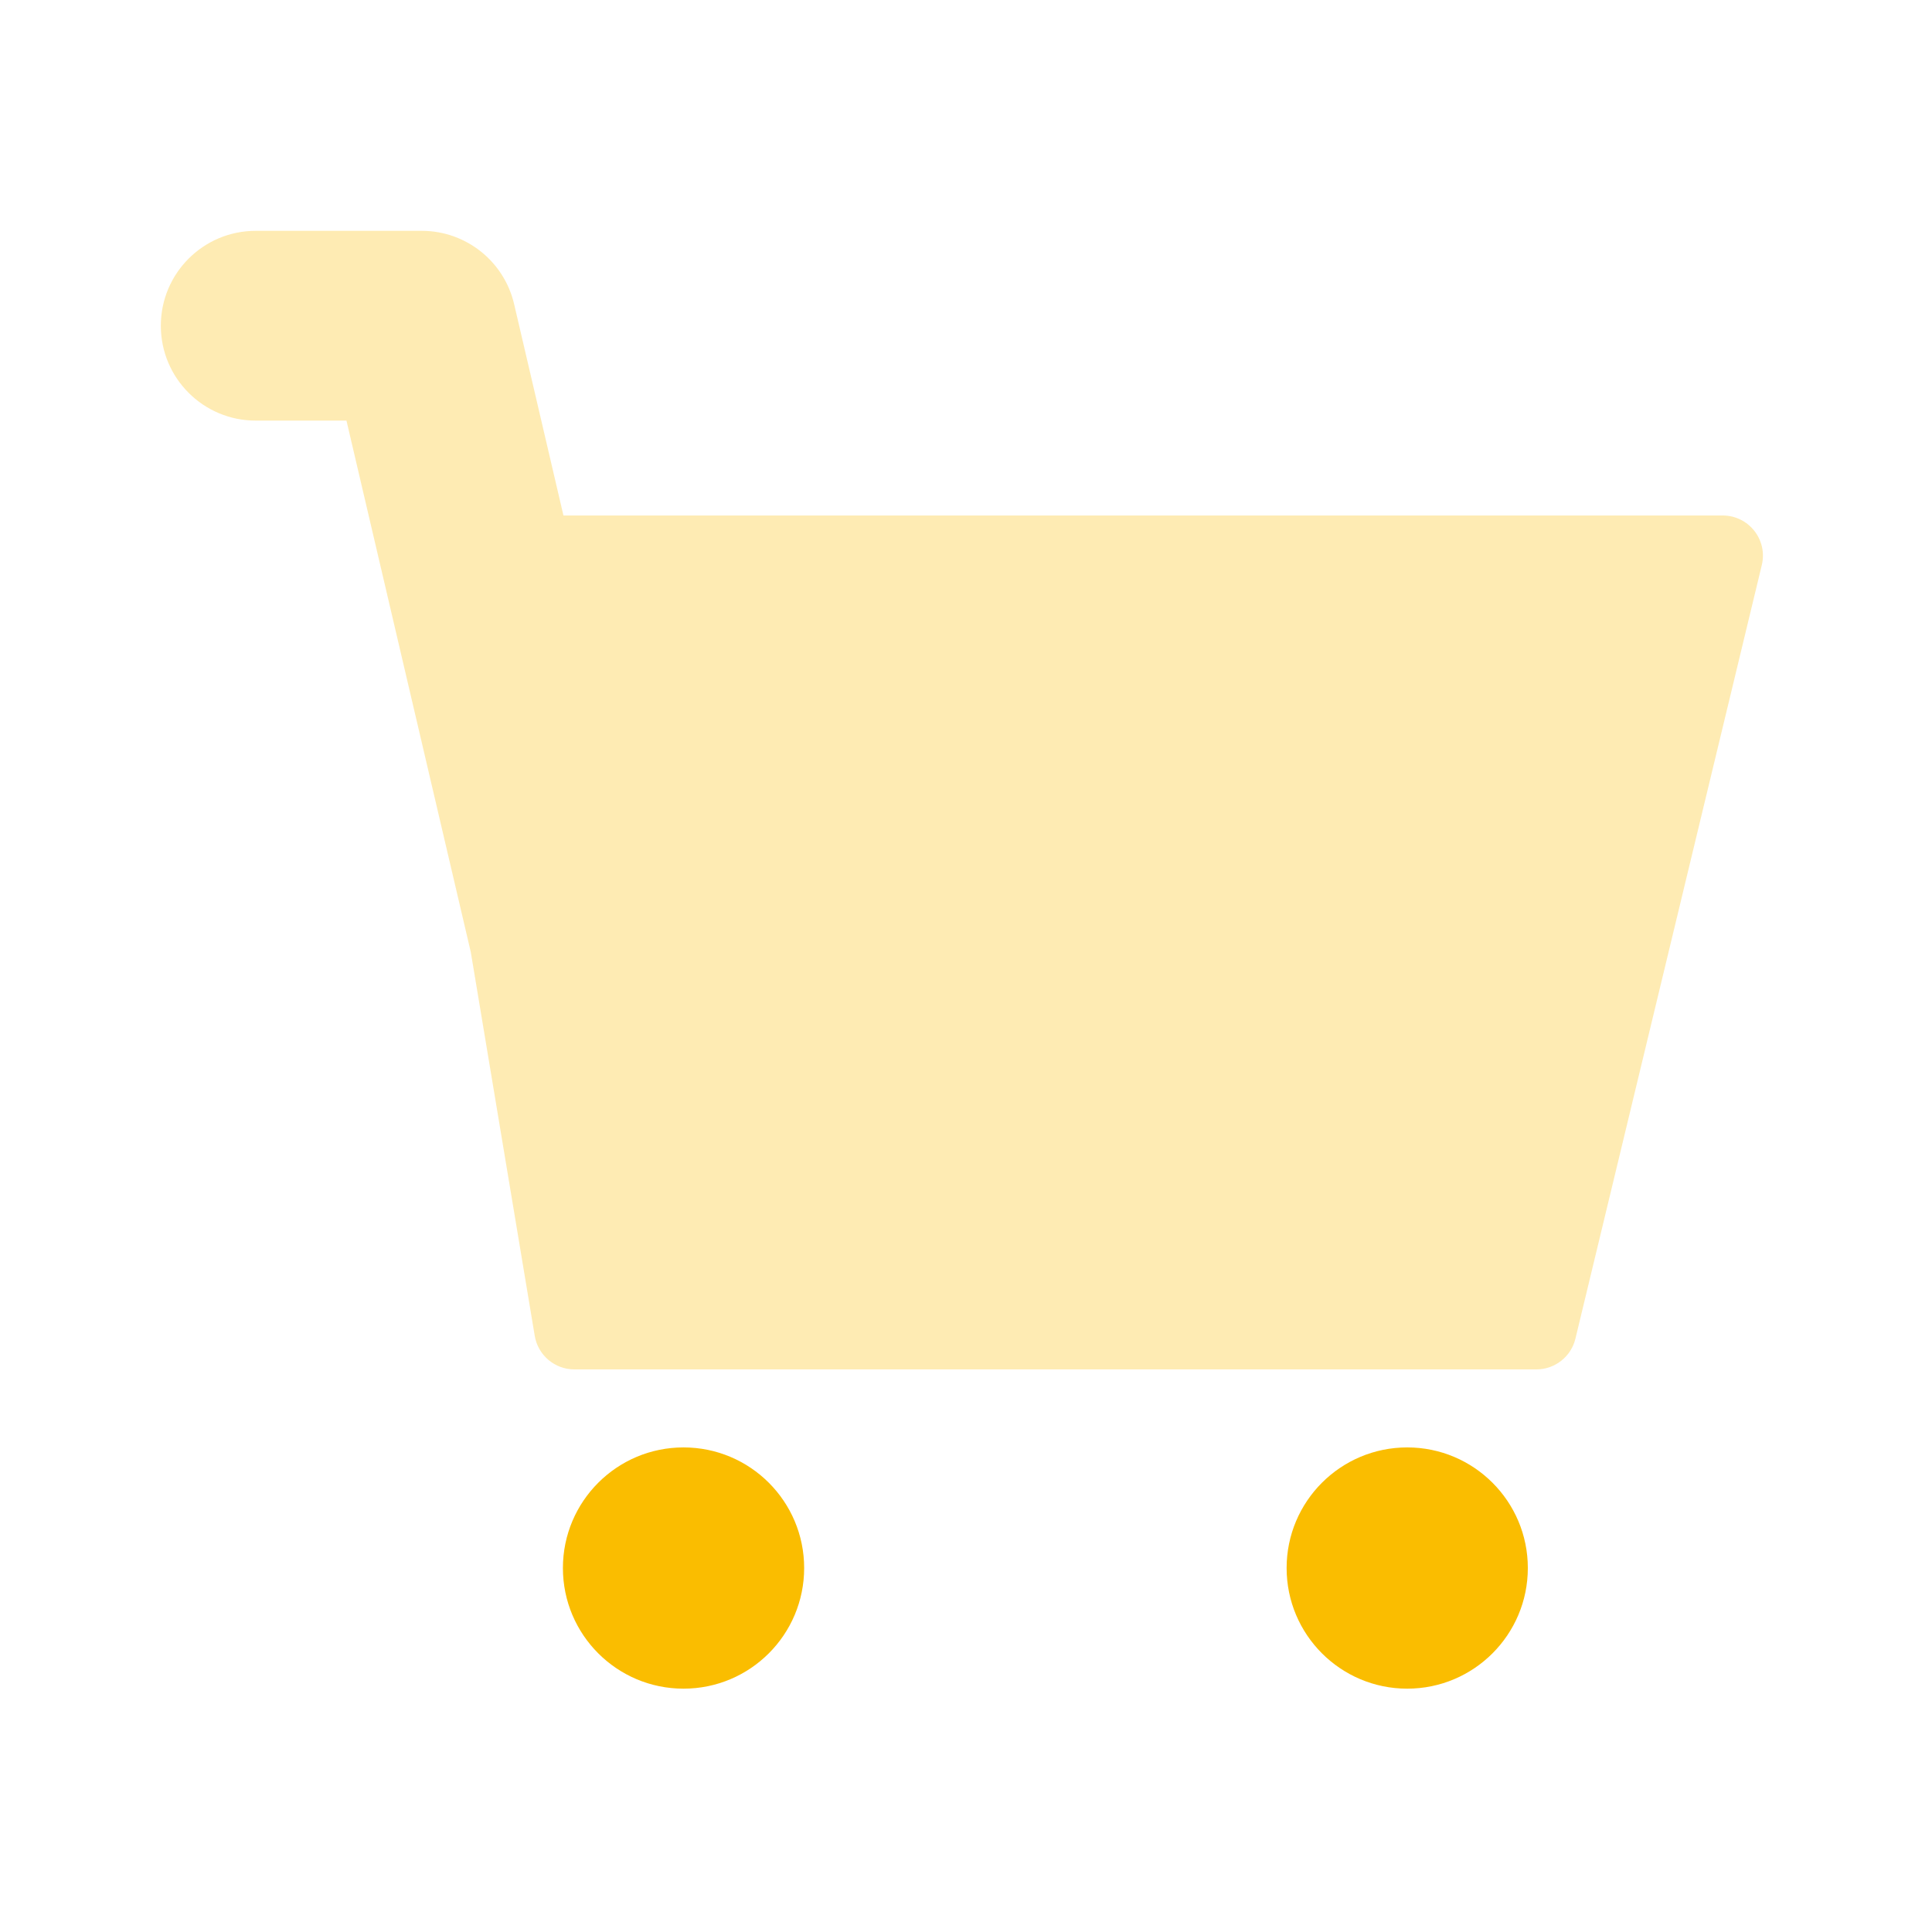 <?xml version="1.0" encoding="UTF-8"?>
<svg xmlns="http://www.w3.org/2000/svg" width="61" height="61" viewBox="0 0 61 61" fill="none">
  <path opacity="0.3" fill-rule="evenodd" clip-rule="evenodd" d="M17.79 16.276L16.233 9.603C15.917 8.248 14.708 7.288 13.316 7.288H8.074C6.419 7.288 5.078 8.63 5.078 10.284C5.078 11.939 6.419 13.28 8.074 13.28H10.939L14.864 30.059L16.883 42.176C16.985 42.788 17.515 43.237 18.135 43.237H48.508C49.094 43.237 49.605 42.835 49.742 42.265L55.626 17.842C55.819 17.044 55.214 16.276 54.392 16.276H17.79Z" fill="#FABD00"></path>
  <path fill-rule="evenodd" clip-rule="evenodd" d="M40.623 49.508C40.623 51.612 42.328 53.317 44.431 53.317C46.534 53.317 48.239 51.612 48.239 49.508C48.239 47.405 46.534 45.7 44.431 45.7C42.328 45.7 40.623 47.405 40.623 49.508ZM17.773 49.508C17.773 51.612 19.478 53.317 21.581 53.317C23.685 53.317 25.39 51.612 25.39 49.508C25.39 47.405 23.685 45.7 21.581 45.7C19.478 45.7 17.773 47.405 17.773 49.508Z" fill="#FABD00"></path>
</svg>
